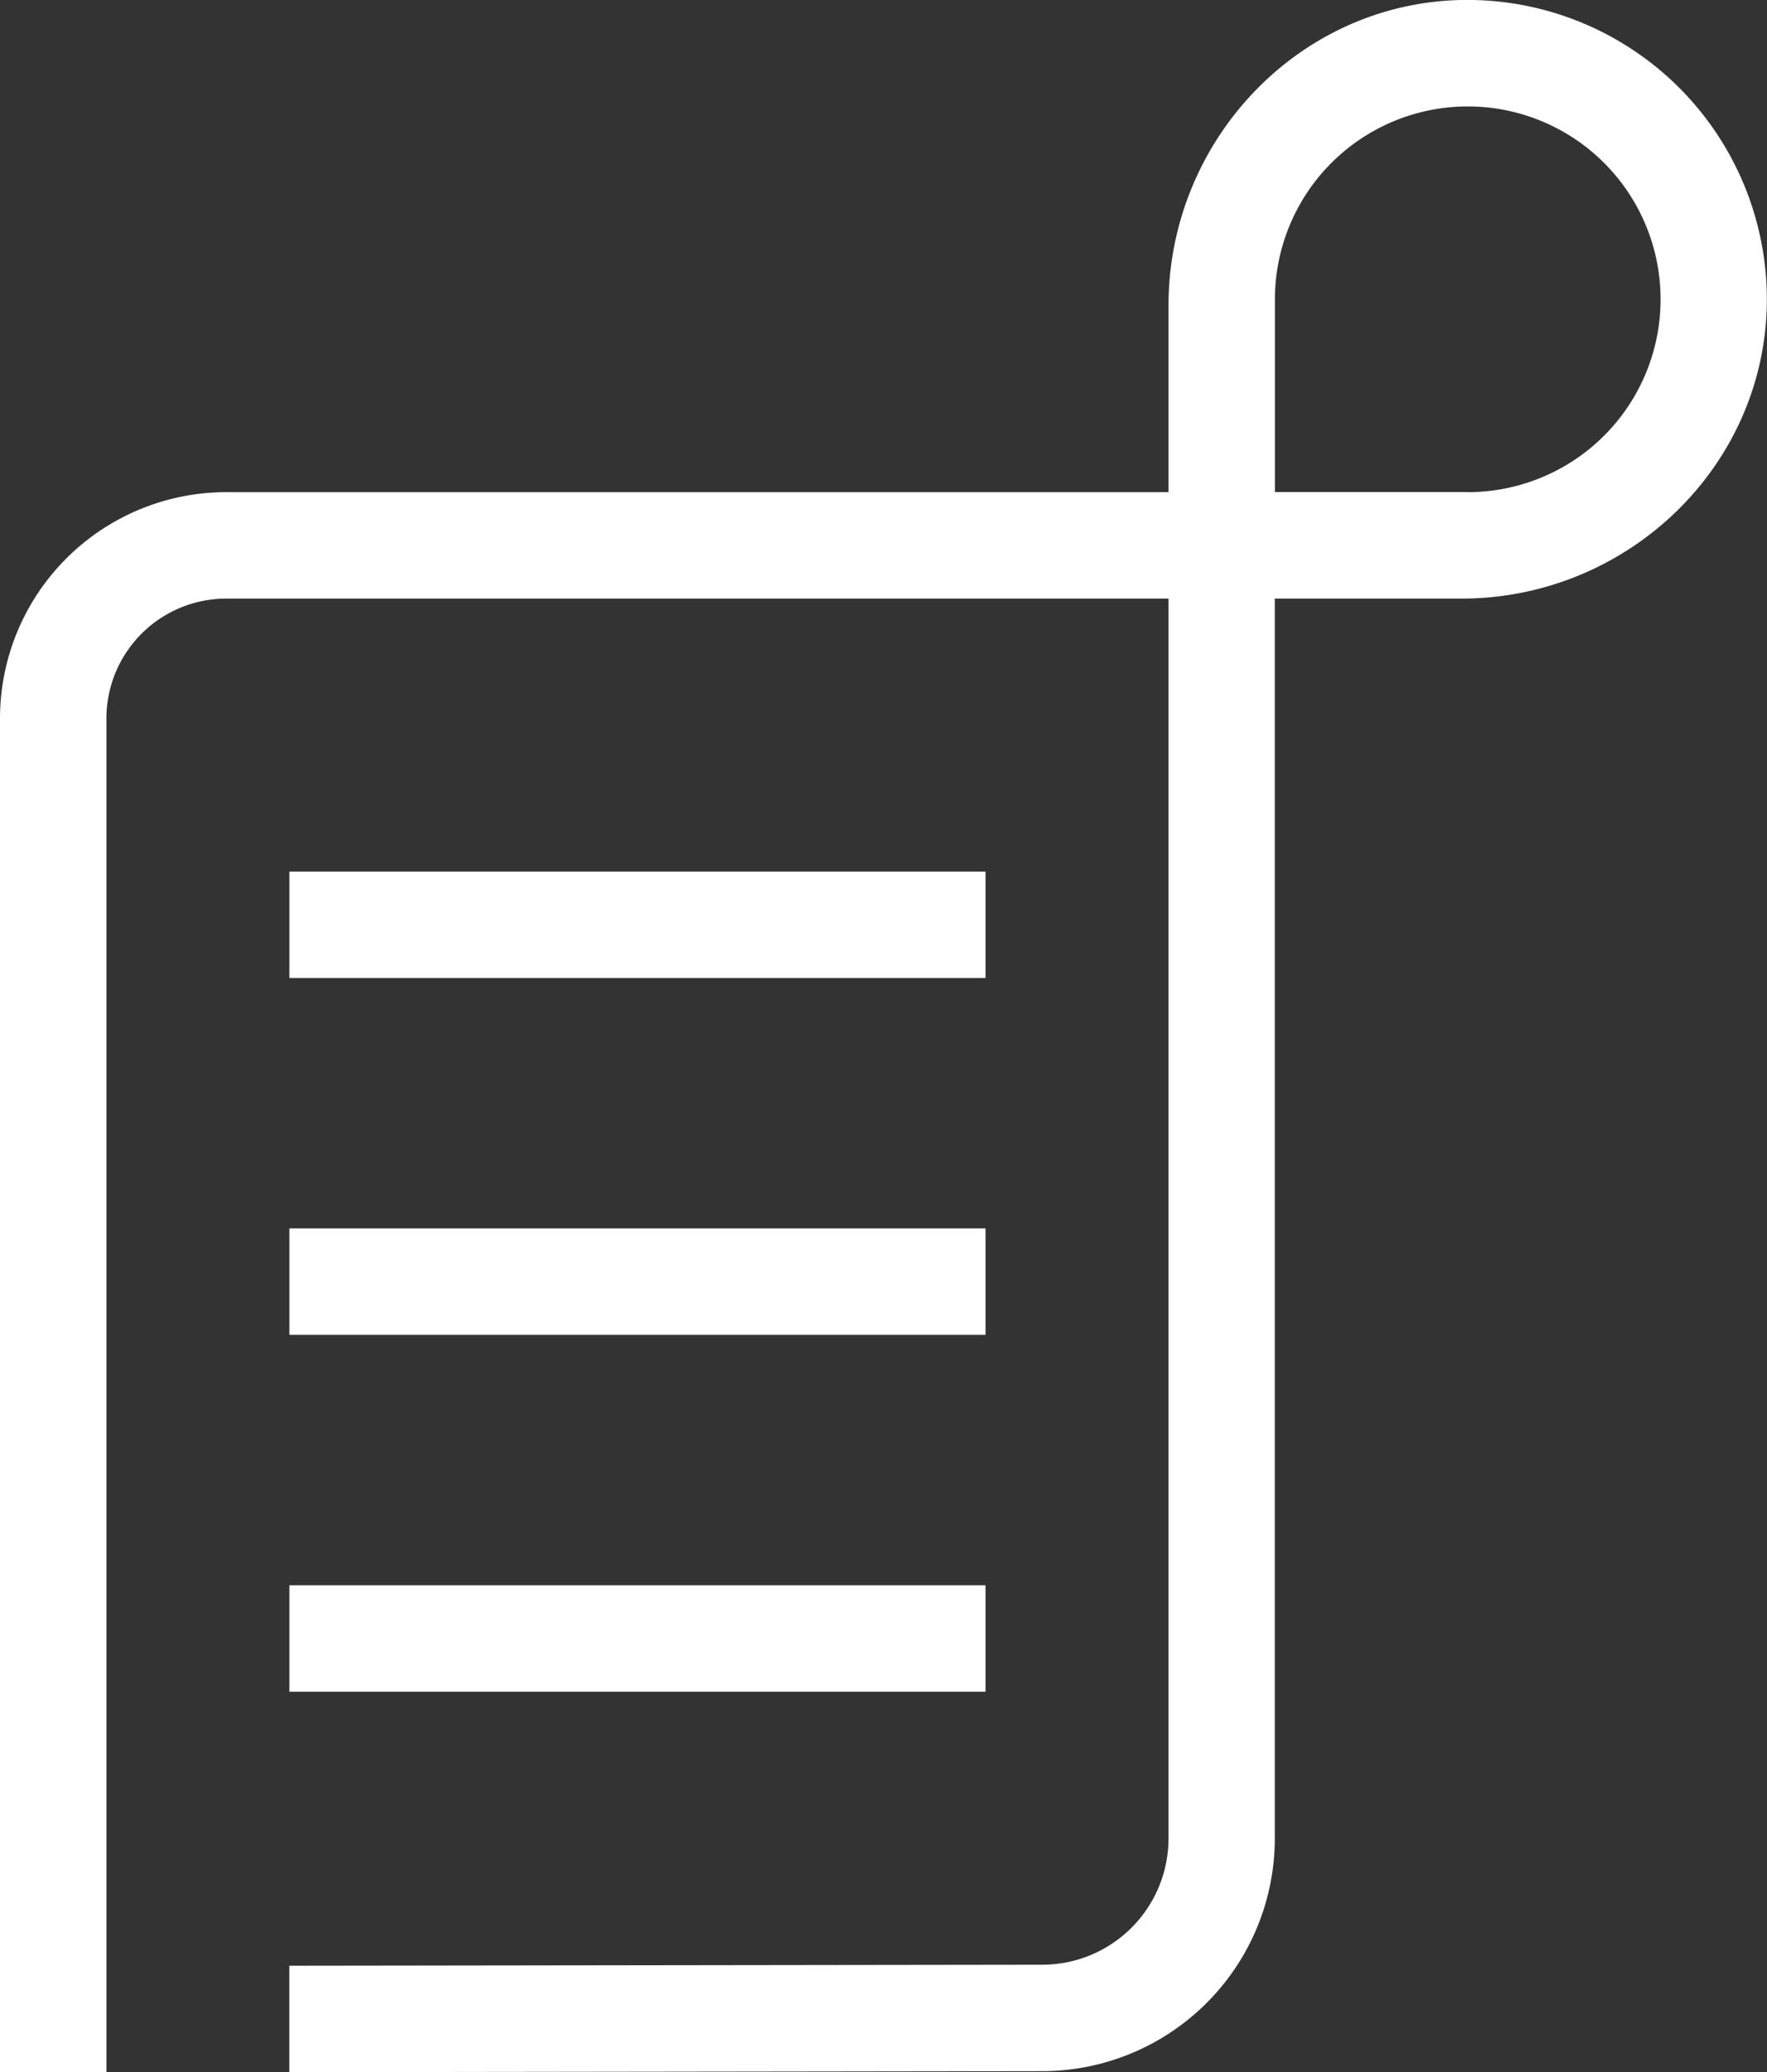 <svg xmlns="http://www.w3.org/2000/svg" viewBox="0 0 263.83 309.34"><rect x="0" y="0" width="263.83" height="309.34" fill="#333333" stroke="none"/><defs><style>.cls-1{fill:#fff;}</style></defs><g id="Livello_2" data-name="Livello 2"><g id="Livello_1-2" data-name="Livello 1"><path class="cls-1" d="M218.14,0c-24.43.54-43.67,21.15-43.67,45.59V73.47H33.8A33.8,33.8,0,0,0,0,107.27V309.34H15.89V107.26A17.9,17.9,0,0,1,33.8,89.36H174.47V274.47a18.86,18.86,0,0,1-18.84,18.83l-112.43.15,0,15.89,112.42-.15a34.76,34.76,0,0,0,34.72-34.72V89.36h27.87c24.44,0,45-19.24,45.59-43.68A44.73,44.73,0,0,0,218.14,0Zm1,73.46H190.36V44.68a28.79,28.79,0,1,1,28.79,28.79Z"/><rect class="cls-1" x="43.21" y="130.11" width="103.94" height="15.89"/><rect class="cls-1" x="43.21" y="183.38" width="103.94" height="15.89"/><rect class="cls-1" x="43.21" y="236.66" width="103.94" height="15.89"/></g></g></svg>